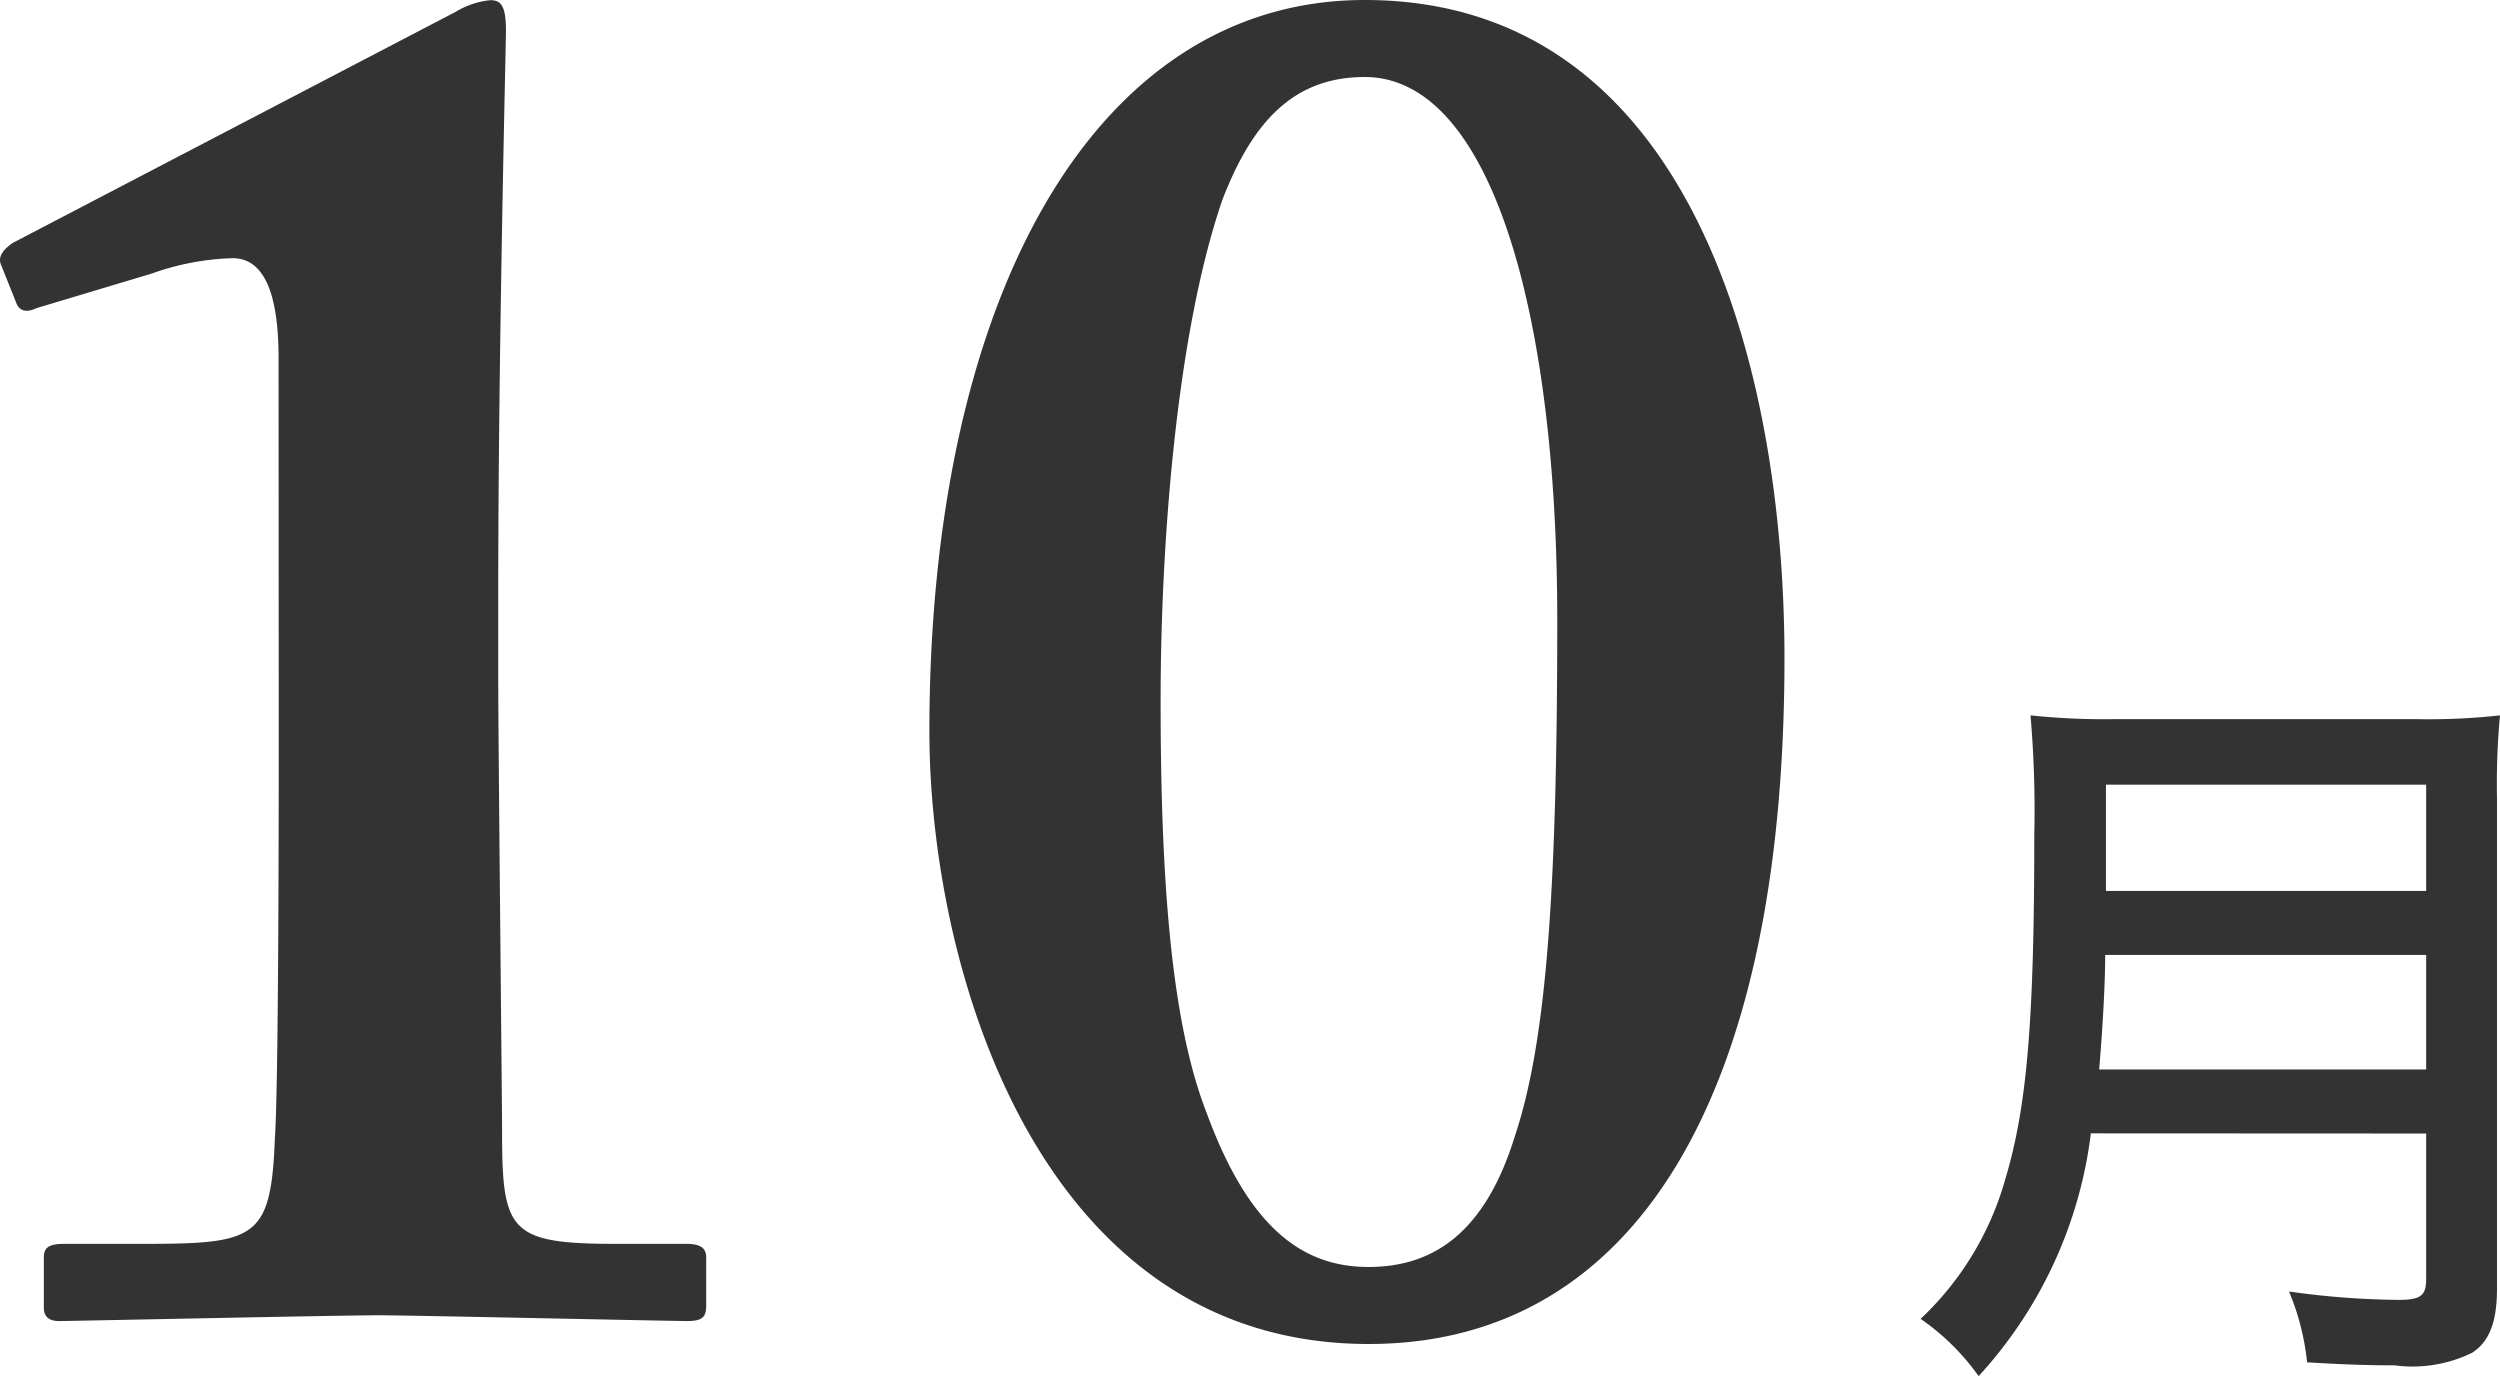 <svg xmlns="http://www.w3.org/2000/svg" width="59.725" height="32.876" viewBox="0 0 59.725 32.876">
  <path id="パス_670" data-name="パス 670" d="M-56.18-13.8c0,1.288,0,8.28-.092,9.568-.092,2.438-.46,2.53-3.22,2.53h-1.794c-.322,0-.506.046-.506.322v1.2c0,.23.138.322.368.322.276,0,6.716-.138,7.636-.138.736,0,6.992.138,7.36.138s.46-.092.46-.368V-1.38c0-.184-.092-.322-.46-.322h-1.656c-2.576,0-2.76-.276-2.76-2.668,0-.6-.092-9.338-.092-10.9V-17.2c0-5.934.184-13.11.184-13.478,0-.552-.092-.736-.368-.736a1.961,1.961,0,0,0-.828.276l-10.58,5.52q-.414.276-.276.552l.368.92c.092.184.276.184.46.092l2.76-.828a6.256,6.256,0,0,1,1.932-.368c.828,0,1.1,1.012,1.1,2.392Zm25.944-17.618c-6.44,0-10.4,7.084-10.4,17.48C-40.632-8.326-38.056.69-30.144.69c6.348,0,9.936-5.888,9.936-16.376C-20.208-22.586-22.416-31.418-30.236-31.418Zm0,1.84c3.036,0,4.6,5.7,4.6,12.972,0,6.624-.276,10.12-1.012,12.328-.736,2.392-2.024,3.128-3.5,3.128-1.564,0-2.852-.92-3.864-3.68-.828-2.116-1.1-5.428-1.1-9.844,0-3.68.368-8.74,1.472-11.96C-32.9-28.566-31.892-29.578-30.236-29.578ZM-4.878-4.338V-.864c0,.4-.126.5-.666.5a19.662,19.662,0,0,1-2.61-.2,6,6,0,0,1,.432,1.692c.882.054,1.494.072,2.088.072A3.251,3.251,0,0,0-3.78.9c.414-.27.594-.738.594-1.53V-12.366a17.507,17.507,0,0,1,.072-1.962,15.375,15.375,0,0,1-2,.09h-7.2a16.736,16.736,0,0,1-2.016-.09,26.793,26.793,0,0,1,.09,2.88c0,4.482-.18,6.5-.7,8.226A7.284,7.284,0,0,1-16.956.09,5.556,5.556,0,0,1-15.57,1.458a10.463,10.463,0,0,0,2.682-5.8Zm-7.812-1.53c.09-1.062.144-2.088.144-2.736h7.668v2.736Zm.162-4.266v-2.538h7.65v2.538Z" transform="translate(62.839 31.418)" fill="#333"/>
</svg>
